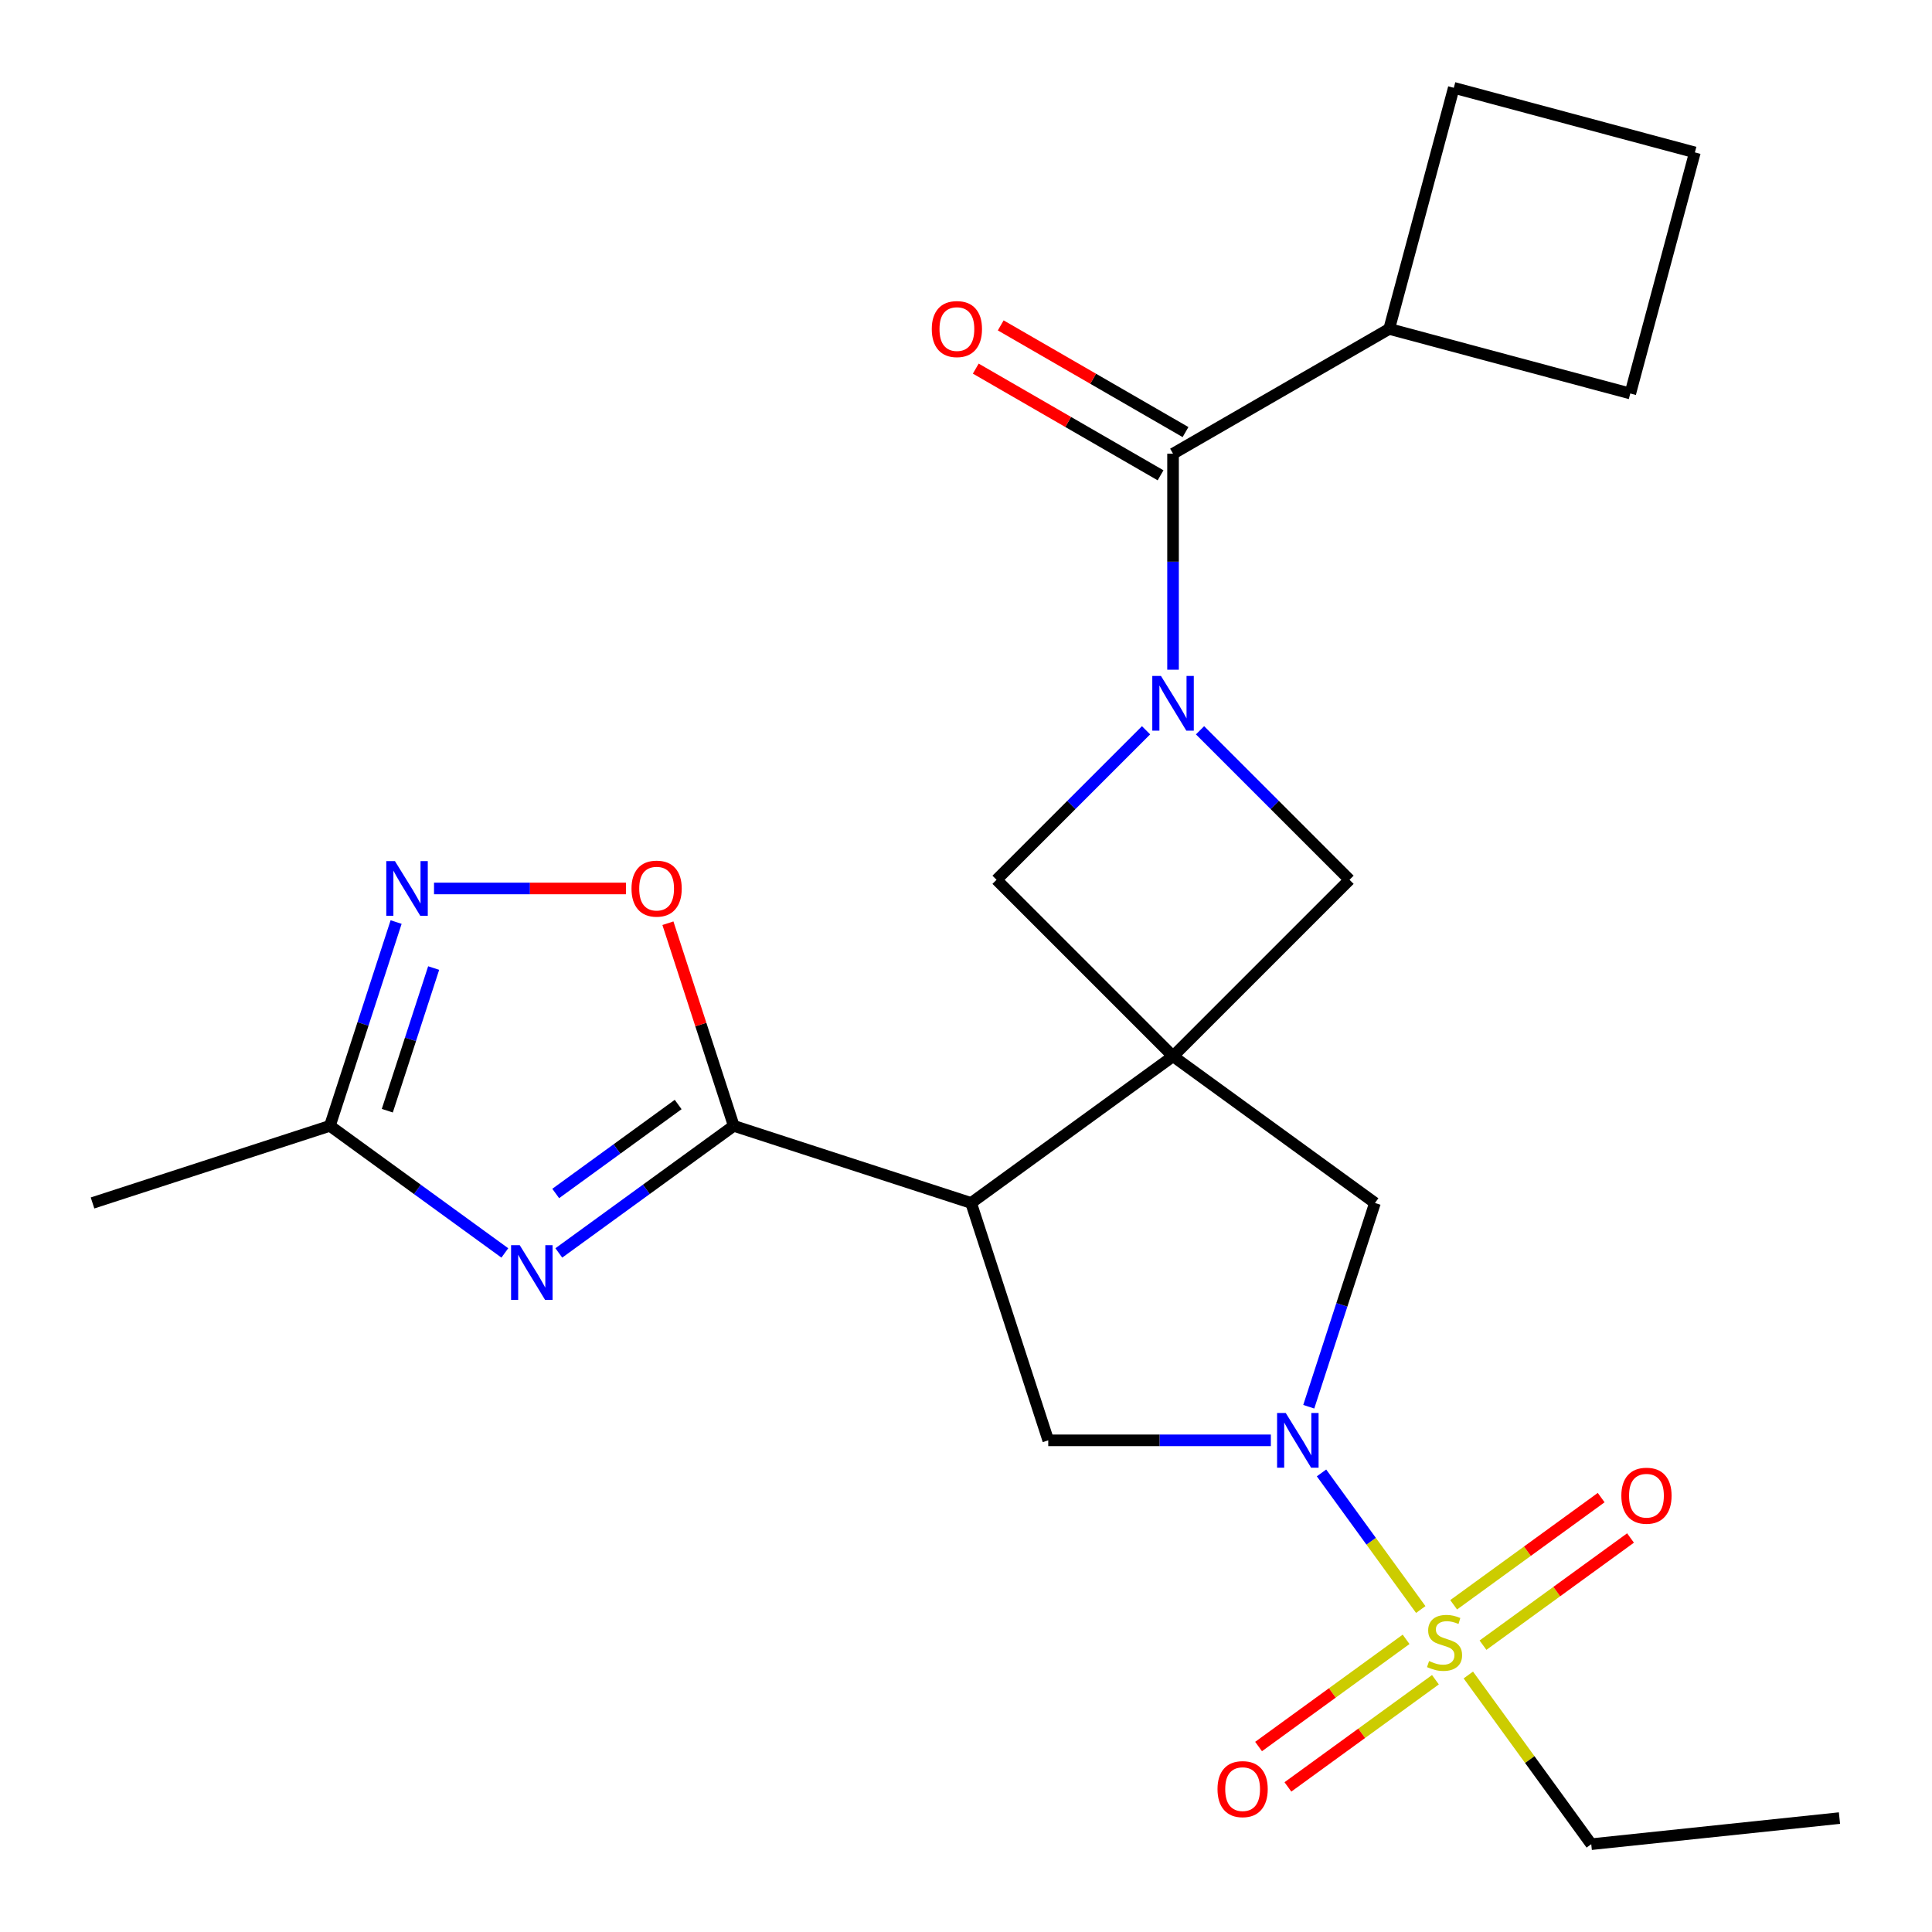<?xml version='1.0' encoding='iso-8859-1'?>
<svg version='1.1' baseProfile='full'
              xmlns='http://www.w3.org/2000/svg'
                      xmlns:rdkit='http://www.rdkit.org/xml'
                      xmlns:xlink='http://www.w3.org/1999/xlink'
                  xml:space='preserve'
width='1000px' height='1000px' viewBox='0 0 1000 1000'>
<!-- END OF HEADER -->
<rect style='opacity:1.0;fill:#FFFFFF;stroke:none' width='1000' height='1000' x='0' y='0'> </rect>
<path class='bond-1' d='M 607.165,546.718 L 502.651,622.652' style='fill:none;fill-rule:evenodd;stroke:#000000;stroke-width:6px;stroke-linecap:butt;stroke-linejoin:miter;stroke-opacity:1' />
<path class='bond-10' d='M 607.165,546.718 L 698.514,455.369' style='fill:none;fill-rule:evenodd;stroke:#000000;stroke-width:6px;stroke-linecap:butt;stroke-linejoin:miter;stroke-opacity:1' />
<path class='bond-11' d='M 607.165,546.718 L 515.816,455.369' style='fill:none;fill-rule:evenodd;stroke:#000000;stroke-width:6px;stroke-linecap:butt;stroke-linejoin:miter;stroke-opacity:1' />
<path class='bond-12' d='M 607.165,546.718 L 711.68,622.652' style='fill:none;fill-rule:evenodd;stroke:#000000;stroke-width:6px;stroke-linecap:butt;stroke-linejoin:miter;stroke-opacity:1' />
<path class='bond-0' d='M 735.383,833.088 L 709.698,797.735' style='fill:none;fill-rule:evenodd;stroke:#CCCC00;stroke-width:6px;stroke-linecap:butt;stroke-linejoin:miter;stroke-opacity:1' />
<path class='bond-0' d='M 709.698,797.735 L 684.013,762.383' style='fill:none;fill-rule:evenodd;stroke:#0000FF;stroke-width:6px;stroke-linecap:butt;stroke-linejoin:miter;stroke-opacity:1' />
<path class='bond-14' d='M 767.596,851.539 L 805.774,823.801' style='fill:none;fill-rule:evenodd;stroke:#CCCC00;stroke-width:6px;stroke-linecap:butt;stroke-linejoin:miter;stroke-opacity:1' />
<path class='bond-14' d='M 805.774,823.801 L 843.952,796.063' style='fill:none;fill-rule:evenodd;stroke:#FF0000;stroke-width:6px;stroke-linecap:butt;stroke-linejoin:miter;stroke-opacity:1' />
<path class='bond-14' d='M 752.409,830.636 L 790.587,802.898' style='fill:none;fill-rule:evenodd;stroke:#CCCC00;stroke-width:6px;stroke-linecap:butt;stroke-linejoin:miter;stroke-opacity:1' />
<path class='bond-14' d='M 790.587,802.898 L 828.765,775.16' style='fill:none;fill-rule:evenodd;stroke:#FF0000;stroke-width:6px;stroke-linecap:butt;stroke-linejoin:miter;stroke-opacity:1' />
<path class='bond-15' d='M 727.79,848.523 L 689.612,876.261' style='fill:none;fill-rule:evenodd;stroke:#CCCC00;stroke-width:6px;stroke-linecap:butt;stroke-linejoin:miter;stroke-opacity:1' />
<path class='bond-15' d='M 689.612,876.261 L 651.434,903.999' style='fill:none;fill-rule:evenodd;stroke:#FF0000;stroke-width:6px;stroke-linecap:butt;stroke-linejoin:miter;stroke-opacity:1' />
<path class='bond-15' d='M 742.977,869.426 L 704.799,897.164' style='fill:none;fill-rule:evenodd;stroke:#CCCC00;stroke-width:6px;stroke-linecap:butt;stroke-linejoin:miter;stroke-opacity:1' />
<path class='bond-15' d='M 704.799,897.164 L 666.621,924.901' style='fill:none;fill-rule:evenodd;stroke:#FF0000;stroke-width:6px;stroke-linecap:butt;stroke-linejoin:miter;stroke-opacity:1' />
<path class='bond-18' d='M 760.003,866.974 L 791.815,910.76' style='fill:none;fill-rule:evenodd;stroke:#CCCC00;stroke-width:6px;stroke-linecap:butt;stroke-linejoin:miter;stroke-opacity:1' />
<path class='bond-18' d='M 791.815,910.76 L 823.627,954.545' style='fill:none;fill-rule:evenodd;stroke:#000000;stroke-width:6px;stroke-linecap:butt;stroke-linejoin:miter;stroke-opacity:1' />
<path class='bond-4' d='M 502.651,622.652 L 379.787,582.731' style='fill:none;fill-rule:evenodd;stroke:#000000;stroke-width:6px;stroke-linecap:butt;stroke-linejoin:miter;stroke-opacity:1' />
<path class='bond-7' d='M 502.651,622.652 L 542.572,745.516' style='fill:none;fill-rule:evenodd;stroke:#000000;stroke-width:6px;stroke-linecap:butt;stroke-linejoin:miter;stroke-opacity:1' />
<path class='bond-2' d='M 677.409,728.127 L 694.544,675.39' style='fill:none;fill-rule:evenodd;stroke:#0000FF;stroke-width:6px;stroke-linecap:butt;stroke-linejoin:miter;stroke-opacity:1' />
<path class='bond-2' d='M 694.544,675.39 L 711.68,622.652' style='fill:none;fill-rule:evenodd;stroke:#000000;stroke-width:6px;stroke-linecap:butt;stroke-linejoin:miter;stroke-opacity:1' />
<path class='bond-25' d='M 657.789,745.516 L 600.18,745.516' style='fill:none;fill-rule:evenodd;stroke:#0000FF;stroke-width:6px;stroke-linecap:butt;stroke-linejoin:miter;stroke-opacity:1' />
<path class='bond-25' d='M 600.18,745.516 L 542.572,745.516' style='fill:none;fill-rule:evenodd;stroke:#000000;stroke-width:6px;stroke-linecap:butt;stroke-linejoin:miter;stroke-opacity:1' />
<path class='bond-3' d='M 593.196,377.99 L 554.506,416.679' style='fill:none;fill-rule:evenodd;stroke:#0000FF;stroke-width:6px;stroke-linecap:butt;stroke-linejoin:miter;stroke-opacity:1' />
<path class='bond-3' d='M 554.506,416.679 L 515.816,455.369' style='fill:none;fill-rule:evenodd;stroke:#000000;stroke-width:6px;stroke-linecap:butt;stroke-linejoin:miter;stroke-opacity:1' />
<path class='bond-6' d='M 607.165,346.63 L 607.165,290.732' style='fill:none;fill-rule:evenodd;stroke:#0000FF;stroke-width:6px;stroke-linecap:butt;stroke-linejoin:miter;stroke-opacity:1' />
<path class='bond-6' d='M 607.165,290.732 L 607.165,234.833' style='fill:none;fill-rule:evenodd;stroke:#000000;stroke-width:6px;stroke-linecap:butt;stroke-linejoin:miter;stroke-opacity:1' />
<path class='bond-24' d='M 621.135,377.99 L 659.825,416.679' style='fill:none;fill-rule:evenodd;stroke:#0000FF;stroke-width:6px;stroke-linecap:butt;stroke-linejoin:miter;stroke-opacity:1' />
<path class='bond-24' d='M 659.825,416.679 L 698.514,455.369' style='fill:none;fill-rule:evenodd;stroke:#000000;stroke-width:6px;stroke-linecap:butt;stroke-linejoin:miter;stroke-opacity:1' />
<path class='bond-5' d='M 379.787,582.731 L 334.514,615.624' style='fill:none;fill-rule:evenodd;stroke:#000000;stroke-width:6px;stroke-linecap:butt;stroke-linejoin:miter;stroke-opacity:1' />
<path class='bond-5' d='M 334.514,615.624 L 289.242,648.516' style='fill:none;fill-rule:evenodd;stroke:#0000FF;stroke-width:6px;stroke-linecap:butt;stroke-linejoin:miter;stroke-opacity:1' />
<path class='bond-5' d='M 351.018,571.696 L 319.327,594.721' style='fill:none;fill-rule:evenodd;stroke:#000000;stroke-width:6px;stroke-linecap:butt;stroke-linejoin:miter;stroke-opacity:1' />
<path class='bond-5' d='M 319.327,594.721 L 287.637,617.745' style='fill:none;fill-rule:evenodd;stroke:#0000FF;stroke-width:6px;stroke-linecap:butt;stroke-linejoin:miter;stroke-opacity:1' />
<path class='bond-9' d='M 379.787,582.731 L 362.749,530.294' style='fill:none;fill-rule:evenodd;stroke:#000000;stroke-width:6px;stroke-linecap:butt;stroke-linejoin:miter;stroke-opacity:1' />
<path class='bond-9' d='M 362.749,530.294 L 345.711,477.857' style='fill:none;fill-rule:evenodd;stroke:#FF0000;stroke-width:6px;stroke-linecap:butt;stroke-linejoin:miter;stroke-opacity:1' />
<path class='bond-13' d='M 261.302,648.516 L 216.03,615.624' style='fill:none;fill-rule:evenodd;stroke:#0000FF;stroke-width:6px;stroke-linecap:butt;stroke-linejoin:miter;stroke-opacity:1' />
<path class='bond-13' d='M 216.03,615.624 L 170.758,582.731' style='fill:none;fill-rule:evenodd;stroke:#000000;stroke-width:6px;stroke-linecap:butt;stroke-linejoin:miter;stroke-opacity:1' />
<path class='bond-16' d='M 613.625,223.645 L 565.8,196.034' style='fill:none;fill-rule:evenodd;stroke:#000000;stroke-width:6px;stroke-linecap:butt;stroke-linejoin:miter;stroke-opacity:1' />
<path class='bond-16' d='M 565.8,196.034 L 517.975,168.422' style='fill:none;fill-rule:evenodd;stroke:#FF0000;stroke-width:6px;stroke-linecap:butt;stroke-linejoin:miter;stroke-opacity:1' />
<path class='bond-16' d='M 600.706,246.021 L 552.881,218.409' style='fill:none;fill-rule:evenodd;stroke:#000000;stroke-width:6px;stroke-linecap:butt;stroke-linejoin:miter;stroke-opacity:1' />
<path class='bond-16' d='M 552.881,218.409 L 505.056,190.798' style='fill:none;fill-rule:evenodd;stroke:#FF0000;stroke-width:6px;stroke-linecap:butt;stroke-linejoin:miter;stroke-opacity:1' />
<path class='bond-17' d='M 607.165,234.833 L 719.044,170.24' style='fill:none;fill-rule:evenodd;stroke:#000000;stroke-width:6px;stroke-linecap:butt;stroke-linejoin:miter;stroke-opacity:1' />
<path class='bond-8' d='M 224.648,459.867 L 274.317,459.867' style='fill:none;fill-rule:evenodd;stroke:#0000FF;stroke-width:6px;stroke-linecap:butt;stroke-linejoin:miter;stroke-opacity:1' />
<path class='bond-8' d='M 274.317,459.867 L 323.985,459.867' style='fill:none;fill-rule:evenodd;stroke:#FF0000;stroke-width:6px;stroke-linecap:butt;stroke-linejoin:miter;stroke-opacity:1' />
<path class='bond-26' d='M 205.028,477.257 L 187.893,529.994' style='fill:none;fill-rule:evenodd;stroke:#0000FF;stroke-width:6px;stroke-linecap:butt;stroke-linejoin:miter;stroke-opacity:1' />
<path class='bond-26' d='M 187.893,529.994 L 170.758,582.731' style='fill:none;fill-rule:evenodd;stroke:#000000;stroke-width:6px;stroke-linecap:butt;stroke-linejoin:miter;stroke-opacity:1' />
<path class='bond-26' d='M 224.461,501.062 L 212.466,537.978' style='fill:none;fill-rule:evenodd;stroke:#0000FF;stroke-width:6px;stroke-linecap:butt;stroke-linejoin:miter;stroke-opacity:1' />
<path class='bond-26' d='M 212.466,537.978 L 200.471,574.894' style='fill:none;fill-rule:evenodd;stroke:#000000;stroke-width:6px;stroke-linecap:butt;stroke-linejoin:miter;stroke-opacity:1' />
<path class='bond-19' d='M 170.758,582.731 L 47.894,622.652' style='fill:none;fill-rule:evenodd;stroke:#000000;stroke-width:6px;stroke-linecap:butt;stroke-linejoin:miter;stroke-opacity:1' />
<path class='bond-21' d='M 719.044,170.24 L 752.481,45.455' style='fill:none;fill-rule:evenodd;stroke:#000000;stroke-width:6px;stroke-linecap:butt;stroke-linejoin:miter;stroke-opacity:1' />
<path class='bond-22' d='M 719.044,170.24 L 843.83,203.676' style='fill:none;fill-rule:evenodd;stroke:#000000;stroke-width:6px;stroke-linecap:butt;stroke-linejoin:miter;stroke-opacity:1' />
<path class='bond-23' d='M 823.627,954.545 L 952.106,941.042' style='fill:none;fill-rule:evenodd;stroke:#000000;stroke-width:6px;stroke-linecap:butt;stroke-linejoin:miter;stroke-opacity:1' />
<path class='bond-20' d='M 877.266,78.891 L 843.83,203.676' style='fill:none;fill-rule:evenodd;stroke:#000000;stroke-width:6px;stroke-linecap:butt;stroke-linejoin:miter;stroke-opacity:1' />
<path class='bond-27' d='M 877.266,78.891 L 752.481,45.455' style='fill:none;fill-rule:evenodd;stroke:#000000;stroke-width:6px;stroke-linecap:butt;stroke-linejoin:miter;stroke-opacity:1' />
<path  class='atom-1' d='M 739.693 859.751
Q 740.013 859.871, 741.333 860.431
Q 742.653 860.991, 744.093 861.351
Q 745.573 861.671, 747.013 861.671
Q 749.693 861.671, 751.253 860.391
Q 752.813 859.071, 752.813 856.791
Q 752.813 855.231, 752.013 854.271
Q 751.253 853.311, 750.053 852.791
Q 748.853 852.271, 746.853 851.671
Q 744.333 850.911, 742.813 850.191
Q 741.333 849.471, 740.253 847.951
Q 739.213 846.431, 739.213 843.871
Q 739.213 840.311, 741.613 838.111
Q 744.053 835.911, 748.853 835.911
Q 752.133 835.911, 755.853 837.471
L 754.933 840.551
Q 751.533 839.151, 748.973 839.151
Q 746.213 839.151, 744.693 840.311
Q 743.173 841.431, 743.213 843.391
Q 743.213 844.911, 743.973 845.831
Q 744.773 846.751, 745.893 847.271
Q 747.053 847.791, 748.973 848.391
Q 751.533 849.191, 753.053 849.991
Q 754.573 850.791, 755.653 852.431
Q 756.773 854.031, 756.773 856.791
Q 756.773 860.711, 754.133 862.831
Q 751.533 864.911, 747.173 864.911
Q 744.653 864.911, 742.733 864.351
Q 740.853 863.831, 738.613 862.911
L 739.693 859.751
' fill='#CCCC00'/>
<path  class='atom-3' d='M 665.499 731.356
L 674.779 746.356
Q 675.699 747.836, 677.179 750.516
Q 678.659 753.196, 678.739 753.356
L 678.739 731.356
L 682.499 731.356
L 682.499 759.676
L 678.619 759.676
L 668.659 743.276
Q 667.499 741.356, 666.259 739.156
Q 665.059 736.956, 664.699 736.276
L 664.699 759.676
L 661.019 759.676
L 661.019 731.356
L 665.499 731.356
' fill='#0000FF'/>
<path  class='atom-4' d='M 600.905 349.86
L 610.185 364.86
Q 611.105 366.34, 612.585 369.02
Q 614.065 371.7, 614.145 371.86
L 614.145 349.86
L 617.905 349.86
L 617.905 378.18
L 614.025 378.18
L 604.065 361.78
Q 602.905 359.86, 601.665 357.66
Q 600.465 355.46, 600.105 354.78
L 600.105 378.18
L 596.425 378.18
L 596.425 349.86
L 600.905 349.86
' fill='#0000FF'/>
<path  class='atom-6' d='M 269.012 644.506
L 278.292 659.506
Q 279.212 660.986, 280.692 663.666
Q 282.172 666.346, 282.252 666.506
L 282.252 644.506
L 286.012 644.506
L 286.012 672.826
L 282.132 672.826
L 272.172 656.426
Q 271.012 654.506, 269.772 652.306
Q 268.572 650.106, 268.212 649.426
L 268.212 672.826
L 264.532 672.826
L 264.532 644.506
L 269.012 644.506
' fill='#0000FF'/>
<path  class='atom-9' d='M 204.419 445.707
L 213.699 460.707
Q 214.619 462.187, 216.099 464.867
Q 217.579 467.547, 217.659 467.707
L 217.659 445.707
L 221.419 445.707
L 221.419 474.027
L 217.539 474.027
L 207.579 457.627
Q 206.419 455.707, 205.179 453.507
Q 203.979 451.307, 203.619 450.627
L 203.619 474.027
L 199.939 474.027
L 199.939 445.707
L 204.419 445.707
' fill='#0000FF'/>
<path  class='atom-10' d='M 326.866 459.947
Q 326.866 453.147, 330.226 449.347
Q 333.586 445.547, 339.866 445.547
Q 346.146 445.547, 349.506 449.347
Q 352.866 453.147, 352.866 459.947
Q 352.866 466.827, 349.466 470.747
Q 346.066 474.627, 339.866 474.627
Q 333.626 474.627, 330.226 470.747
Q 326.866 466.867, 326.866 459.947
M 339.866 471.427
Q 344.186 471.427, 346.506 468.547
Q 348.866 465.627, 348.866 459.947
Q 348.866 454.387, 346.506 451.587
Q 344.186 448.747, 339.866 448.747
Q 335.546 448.747, 333.186 451.547
Q 330.866 454.347, 330.866 459.947
Q 330.866 465.667, 333.186 468.547
Q 335.546 471.427, 339.866 471.427
' fill='#FF0000'/>
<path  class='atom-15' d='M 839.207 774.177
Q 839.207 767.377, 842.567 763.577
Q 845.927 759.777, 852.207 759.777
Q 858.487 759.777, 861.847 763.577
Q 865.207 767.377, 865.207 774.177
Q 865.207 781.057, 861.807 784.977
Q 858.407 788.857, 852.207 788.857
Q 845.967 788.857, 842.567 784.977
Q 839.207 781.097, 839.207 774.177
M 852.207 785.657
Q 856.527 785.657, 858.847 782.777
Q 861.207 779.857, 861.207 774.177
Q 861.207 768.617, 858.847 765.817
Q 856.527 762.977, 852.207 762.977
Q 847.887 762.977, 845.527 765.777
Q 843.207 768.577, 843.207 774.177
Q 843.207 779.897, 845.527 782.777
Q 847.887 785.657, 852.207 785.657
' fill='#FF0000'/>
<path  class='atom-16' d='M 630.178 926.045
Q 630.178 919.245, 633.538 915.445
Q 636.898 911.645, 643.178 911.645
Q 649.458 911.645, 652.818 915.445
Q 656.178 919.245, 656.178 926.045
Q 656.178 932.925, 652.778 936.845
Q 649.378 940.725, 643.178 940.725
Q 636.938 940.725, 633.538 936.845
Q 630.178 932.965, 630.178 926.045
M 643.178 937.525
Q 647.498 937.525, 649.818 934.645
Q 652.178 931.725, 652.178 926.045
Q 652.178 920.485, 649.818 917.685
Q 647.498 914.845, 643.178 914.845
Q 638.858 914.845, 636.498 917.645
Q 634.178 920.445, 634.178 926.045
Q 634.178 931.765, 636.498 934.645
Q 638.858 937.525, 643.178 937.525
' fill='#FF0000'/>
<path  class='atom-17' d='M 482.286 170.32
Q 482.286 163.52, 485.646 159.72
Q 489.006 155.92, 495.286 155.92
Q 501.566 155.92, 504.926 159.72
Q 508.286 163.52, 508.286 170.32
Q 508.286 177.2, 504.886 181.12
Q 501.486 185, 495.286 185
Q 489.046 185, 485.646 181.12
Q 482.286 177.24, 482.286 170.32
M 495.286 181.8
Q 499.606 181.8, 501.926 178.92
Q 504.286 176, 504.286 170.32
Q 504.286 164.76, 501.926 161.96
Q 499.606 159.12, 495.286 159.12
Q 490.966 159.12, 488.606 161.92
Q 486.286 164.72, 486.286 170.32
Q 486.286 176.04, 488.606 178.92
Q 490.966 181.8, 495.286 181.8
' fill='#FF0000'/>
</svg>
